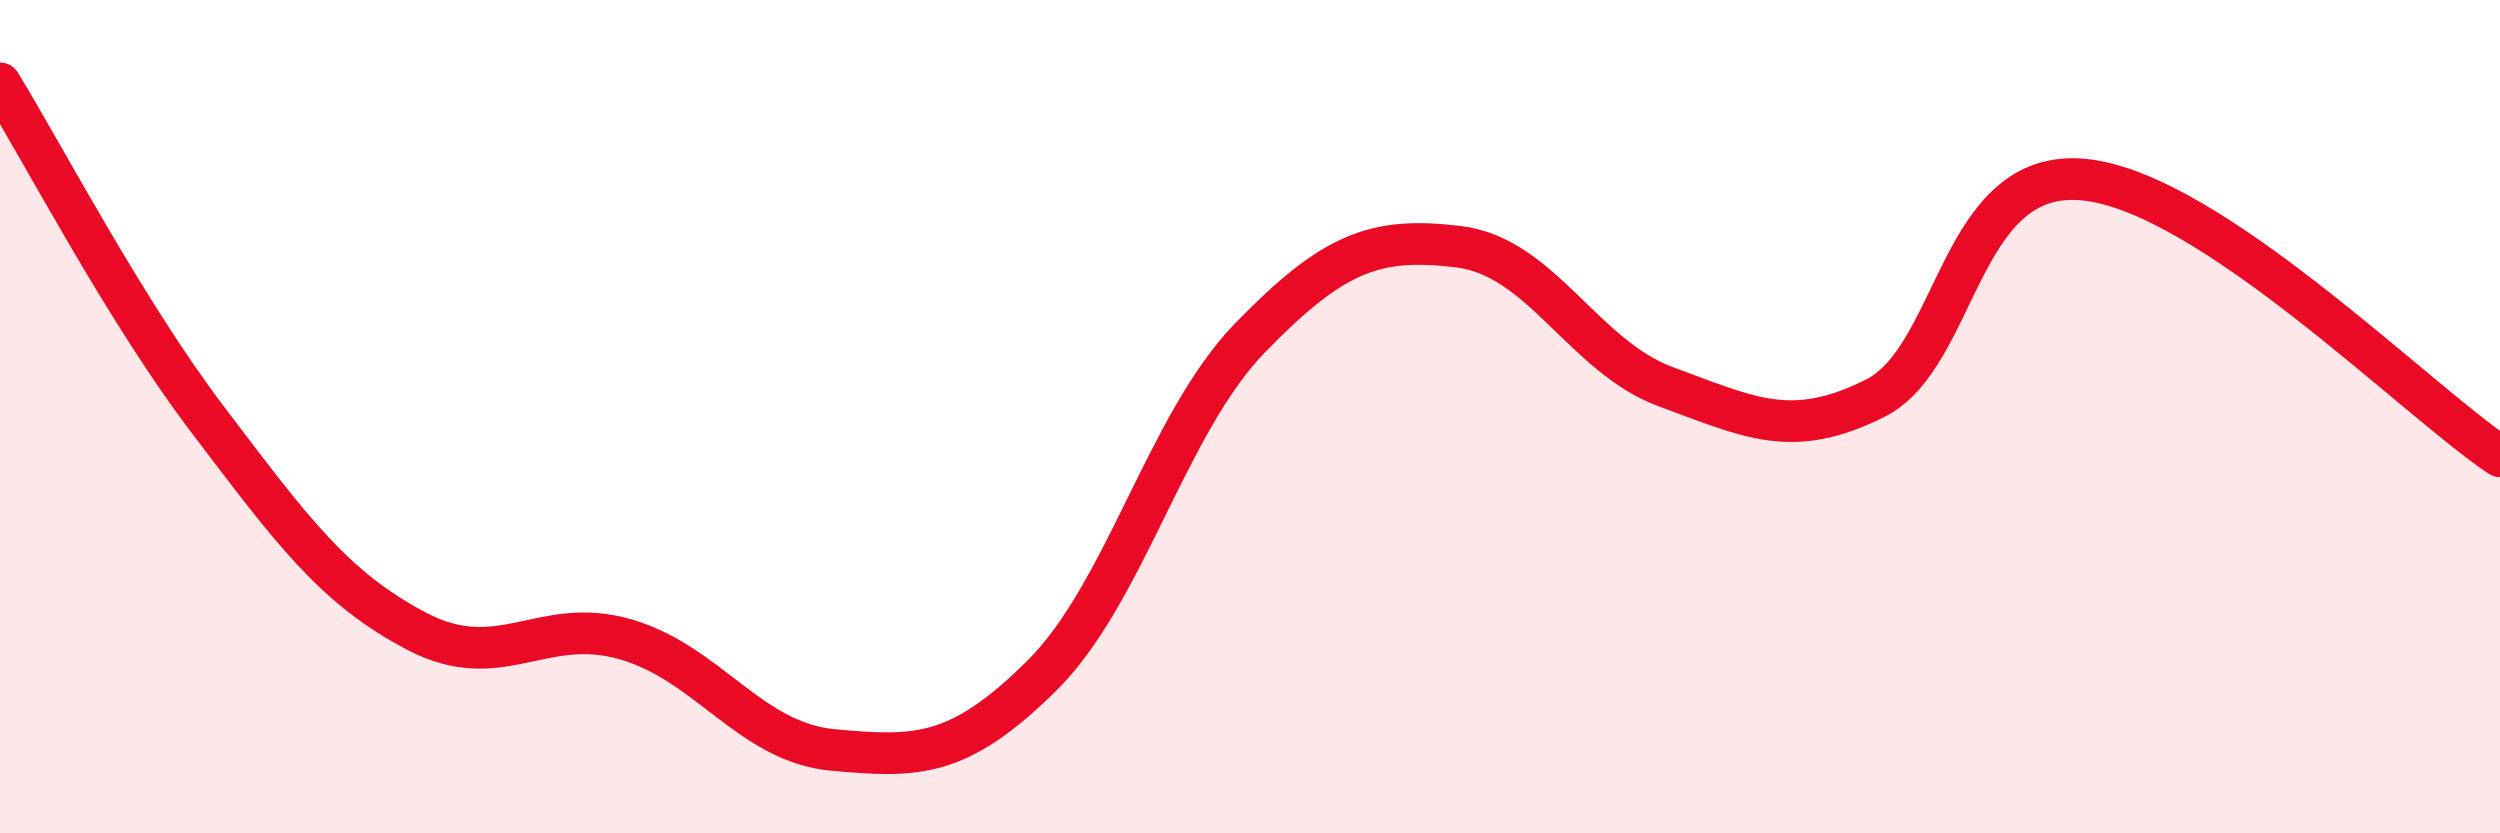 
    <svg width="60" height="20" viewBox="0 0 60 20" xmlns="http://www.w3.org/2000/svg">
      <path
        d="M 0,2 C 1,3.62 3,7.46 5,10.09 C 7,12.72 8,14.1 10,15.15 C 12,16.2 13,14.77 15,15.34 C 17,15.91 18,17.82 20,18 C 22,18.18 23,18.2 25,16.22 C 27,14.24 28,10.17 30,8.11 C 32,6.05 33,5.68 35,5.92 C 37,6.16 38,8.56 40,9.29 C 42,10.02 43,10.56 45,9.56 C 47,8.56 47,4.03 50,4.31 C 53,4.59 58,9.62 60,10.95L60 20L0 20Z"
        fill="#EB0A25"
        opacity="0.1"
        stroke-linecap="round"
        stroke-linejoin="round"
      />
      <path
        d="M 0,2 C 1,3.62 3,7.46 5,10.09 C 7,12.72 8,14.1 10,15.15 C 12,16.2 13,14.77 15,15.34 C 17,15.91 18,17.82 20,18 C 22,18.18 23,18.2 25,16.22 C 27,14.24 28,10.17 30,8.11 C 32,6.05 33,5.68 35,5.92 C 37,6.16 38,8.56 40,9.29 C 42,10.02 43,10.56 45,9.56 C 47,8.56 47,4.03 50,4.31 C 53,4.59 58,9.62 60,10.95"
        stroke="#EB0A25"
        stroke-width="1"
        fill="none"
        stroke-linecap="round"
        stroke-linejoin="round"
      />
    </svg>
  